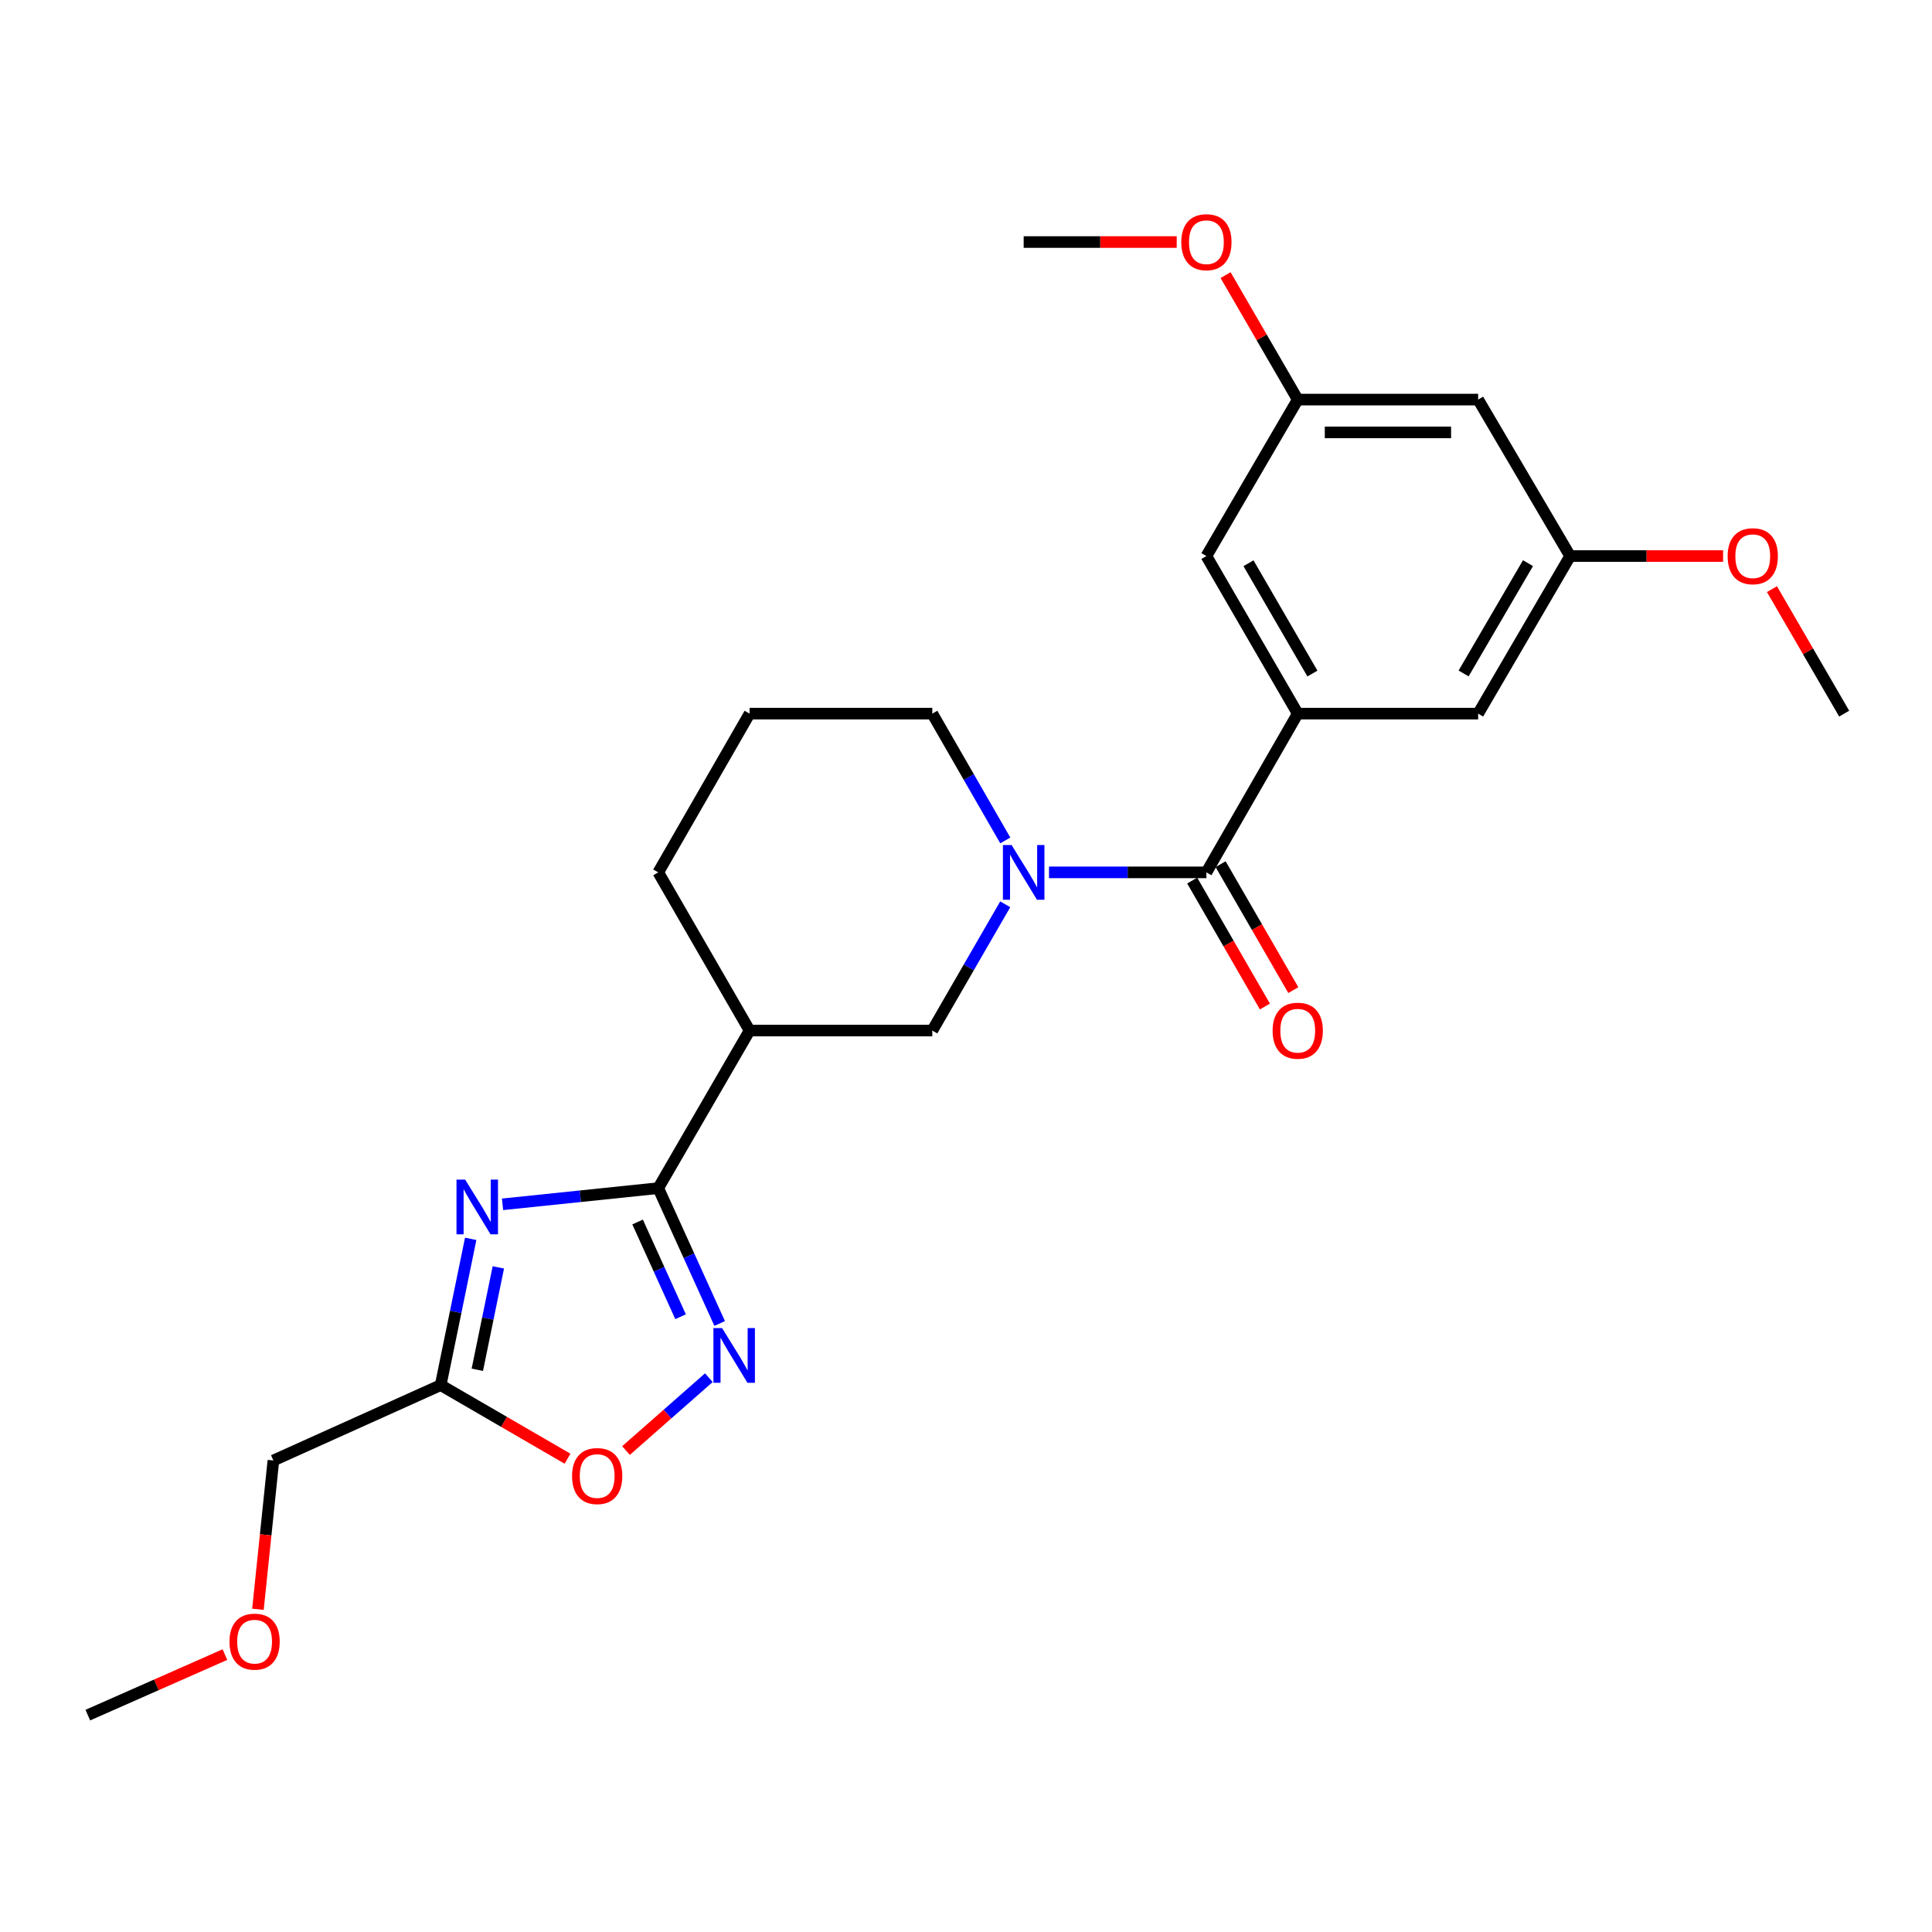 <?xml version='1.0' encoding='iso-8859-1'?>
<svg version='1.1' baseProfile='full'
              xmlns='http://www.w3.org/2000/svg'
                      xmlns:rdkit='http://www.rdkit.org/xml'
                      xmlns:xlink='http://www.w3.org/1999/xlink'
                  xml:space='preserve'
width='1000px' height='1000px' viewBox='0 0 1000 1000'>
<!-- END OF HEADER -->
<rect style='opacity:1.0;fill:#FFFFFF;stroke:none' width='1000' height='1000' x='0' y='0'> </rect>
<path class='bond-0' d='M 260.116,623.354 L 300.415,619.165' style='fill:none;fill-rule:evenodd;stroke:#0000FF;stroke-width:6px;stroke-linecap:butt;stroke-linejoin:miter;stroke-opacity:1' />
<path class='bond-0' d='M 300.415,619.165 L 340.713,614.977' style='fill:none;fill-rule:evenodd;stroke:#000000;stroke-width:6px;stroke-linecap:butt;stroke-linejoin:miter;stroke-opacity:1' />
<path class='bond-5' d='M 243.632,641.228 L 235.863,679.082' style='fill:none;fill-rule:evenodd;stroke:#0000FF;stroke-width:6px;stroke-linecap:butt;stroke-linejoin:miter;stroke-opacity:1' />
<path class='bond-5' d='M 235.863,679.082 L 228.094,716.935' style='fill:none;fill-rule:evenodd;stroke:#000000;stroke-width:6px;stroke-linecap:butt;stroke-linejoin:miter;stroke-opacity:1' />
<path class='bond-5' d='M 257.938,655.999 L 252.499,682.496' style='fill:none;fill-rule:evenodd;stroke:#0000FF;stroke-width:6px;stroke-linecap:butt;stroke-linejoin:miter;stroke-opacity:1' />
<path class='bond-5' d='M 252.499,682.496 L 247.061,708.994' style='fill:none;fill-rule:evenodd;stroke:#000000;stroke-width:6px;stroke-linecap:butt;stroke-linejoin:miter;stroke-opacity:1' />
<path class='bond-2' d='M 340.713,614.977 L 356.606,650.003' style='fill:none;fill-rule:evenodd;stroke:#000000;stroke-width:6px;stroke-linecap:butt;stroke-linejoin:miter;stroke-opacity:1' />
<path class='bond-2' d='M 356.606,650.003 L 372.498,685.028' style='fill:none;fill-rule:evenodd;stroke:#0000FF;stroke-width:6px;stroke-linecap:butt;stroke-linejoin:miter;stroke-opacity:1' />
<path class='bond-2' d='M 330.015,632.502 L 341.14,657.02' style='fill:none;fill-rule:evenodd;stroke:#000000;stroke-width:6px;stroke-linecap:butt;stroke-linejoin:miter;stroke-opacity:1' />
<path class='bond-2' d='M 341.14,657.02 L 352.265,681.538' style='fill:none;fill-rule:evenodd;stroke:#0000FF;stroke-width:6px;stroke-linecap:butt;stroke-linejoin:miter;stroke-opacity:1' />
<path class='bond-6' d='M 340.713,614.977 L 387.984,533.409' style='fill:none;fill-rule:evenodd;stroke:#000000;stroke-width:6px;stroke-linecap:butt;stroke-linejoin:miter;stroke-opacity:1' />
<path class='bond-1' d='M 520.307,468.063 L 501.431,500.736' style='fill:none;fill-rule:evenodd;stroke:#0000FF;stroke-width:6px;stroke-linecap:butt;stroke-linejoin:miter;stroke-opacity:1' />
<path class='bond-1' d='M 501.431,500.736 L 482.554,533.409' style='fill:none;fill-rule:evenodd;stroke:#000000;stroke-width:6px;stroke-linecap:butt;stroke-linejoin:miter;stroke-opacity:1' />
<path class='bond-3' d='M 542.958,451.539 L 583.695,451.539' style='fill:none;fill-rule:evenodd;stroke:#0000FF;stroke-width:6px;stroke-linecap:butt;stroke-linejoin:miter;stroke-opacity:1' />
<path class='bond-3' d='M 583.695,451.539 L 624.433,451.539' style='fill:none;fill-rule:evenodd;stroke:#000000;stroke-width:6px;stroke-linecap:butt;stroke-linejoin:miter;stroke-opacity:1' />
<path class='bond-26' d='M 520.337,435.009 L 501.446,402.193' style='fill:none;fill-rule:evenodd;stroke:#0000FF;stroke-width:6px;stroke-linecap:butt;stroke-linejoin:miter;stroke-opacity:1' />
<path class='bond-26' d='M 501.446,402.193 L 482.554,369.376' style='fill:none;fill-rule:evenodd;stroke:#000000;stroke-width:6px;stroke-linecap:butt;stroke-linejoin:miter;stroke-opacity:1' />
<path class='bond-25' d='M 366.901,713.086 L 345.461,731.942' style='fill:none;fill-rule:evenodd;stroke:#0000FF;stroke-width:6px;stroke-linecap:butt;stroke-linejoin:miter;stroke-opacity:1' />
<path class='bond-25' d='M 345.461,731.942 L 324.02,750.798' style='fill:none;fill-rule:evenodd;stroke:#FF0000;stroke-width:6px;stroke-linecap:butt;stroke-linejoin:miter;stroke-opacity:1' />
<path class='bond-4' d='M 624.433,451.539 L 671.704,369.376' style='fill:none;fill-rule:evenodd;stroke:#000000;stroke-width:6px;stroke-linecap:butt;stroke-linejoin:miter;stroke-opacity:1' />
<path class='bond-11' d='M 617.079,455.785 L 635.898,488.378' style='fill:none;fill-rule:evenodd;stroke:#000000;stroke-width:6px;stroke-linecap:butt;stroke-linejoin:miter;stroke-opacity:1' />
<path class='bond-11' d='M 635.898,488.378 L 654.717,520.972' style='fill:none;fill-rule:evenodd;stroke:#FF0000;stroke-width:6px;stroke-linecap:butt;stroke-linejoin:miter;stroke-opacity:1' />
<path class='bond-11' d='M 631.787,447.293 L 650.606,479.886' style='fill:none;fill-rule:evenodd;stroke:#000000;stroke-width:6px;stroke-linecap:butt;stroke-linejoin:miter;stroke-opacity:1' />
<path class='bond-11' d='M 650.606,479.886 L 669.425,512.48' style='fill:none;fill-rule:evenodd;stroke:#FF0000;stroke-width:6px;stroke-linecap:butt;stroke-linejoin:miter;stroke-opacity:1' />
<path class='bond-9' d='M 671.704,369.376 L 624.433,287.818' style='fill:none;fill-rule:evenodd;stroke:#000000;stroke-width:6px;stroke-linecap:butt;stroke-linejoin:miter;stroke-opacity:1' />
<path class='bond-9' d='M 679.307,348.626 L 646.217,291.535' style='fill:none;fill-rule:evenodd;stroke:#000000;stroke-width:6px;stroke-linecap:butt;stroke-linejoin:miter;stroke-opacity:1' />
<path class='bond-10' d='M 671.704,369.376 L 765.085,369.376' style='fill:none;fill-rule:evenodd;stroke:#000000;stroke-width:6px;stroke-linecap:butt;stroke-linejoin:miter;stroke-opacity:1' />
<path class='bond-7' d='M 228.094,716.935 L 260.924,735.979' style='fill:none;fill-rule:evenodd;stroke:#000000;stroke-width:6px;stroke-linecap:butt;stroke-linejoin:miter;stroke-opacity:1' />
<path class='bond-7' d='M 260.924,735.979 L 293.755,755.024' style='fill:none;fill-rule:evenodd;stroke:#FF0000;stroke-width:6px;stroke-linecap:butt;stroke-linejoin:miter;stroke-opacity:1' />
<path class='bond-17' d='M 228.094,716.935 L 141.506,755.941' style='fill:none;fill-rule:evenodd;stroke:#000000;stroke-width:6px;stroke-linecap:butt;stroke-linejoin:miter;stroke-opacity:1' />
<path class='bond-8' d='M 387.984,533.409 L 482.554,533.409' style='fill:none;fill-rule:evenodd;stroke:#000000;stroke-width:6px;stroke-linecap:butt;stroke-linejoin:miter;stroke-opacity:1' />
<path class='bond-16' d='M 387.984,533.409 L 340.713,451.539' style='fill:none;fill-rule:evenodd;stroke:#000000;stroke-width:6px;stroke-linecap:butt;stroke-linejoin:miter;stroke-opacity:1' />
<path class='bond-13' d='M 624.433,287.818 L 671.704,206.825' style='fill:none;fill-rule:evenodd;stroke:#000000;stroke-width:6px;stroke-linecap:butt;stroke-linejoin:miter;stroke-opacity:1' />
<path class='bond-14' d='M 765.085,369.376 L 812.695,287.818' style='fill:none;fill-rule:evenodd;stroke:#000000;stroke-width:6px;stroke-linecap:butt;stroke-linejoin:miter;stroke-opacity:1' />
<path class='bond-14' d='M 757.559,348.581 L 790.886,291.489' style='fill:none;fill-rule:evenodd;stroke:#000000;stroke-width:6px;stroke-linecap:butt;stroke-linejoin:miter;stroke-opacity:1' />
<path class='bond-12' d='M 765.085,206.825 L 812.695,287.818' style='fill:none;fill-rule:evenodd;stroke:#000000;stroke-width:6px;stroke-linecap:butt;stroke-linejoin:miter;stroke-opacity:1' />
<path class='bond-27' d='M 765.085,206.825 L 671.704,206.825' style='fill:none;fill-rule:evenodd;stroke:#000000;stroke-width:6px;stroke-linecap:butt;stroke-linejoin:miter;stroke-opacity:1' />
<path class='bond-27' d='M 751.078,223.809 L 685.711,223.809' style='fill:none;fill-rule:evenodd;stroke:#000000;stroke-width:6px;stroke-linecap:butt;stroke-linejoin:miter;stroke-opacity:1' />
<path class='bond-18' d='M 671.704,206.825 L 653.029,174.609' style='fill:none;fill-rule:evenodd;stroke:#000000;stroke-width:6px;stroke-linecap:butt;stroke-linejoin:miter;stroke-opacity:1' />
<path class='bond-18' d='M 653.029,174.609 L 634.354,142.392' style='fill:none;fill-rule:evenodd;stroke:#FF0000;stroke-width:6px;stroke-linecap:butt;stroke-linejoin:miter;stroke-opacity:1' />
<path class='bond-19' d='M 812.695,287.818 L 852.28,287.818' style='fill:none;fill-rule:evenodd;stroke:#000000;stroke-width:6px;stroke-linecap:butt;stroke-linejoin:miter;stroke-opacity:1' />
<path class='bond-19' d='M 852.28,287.818 L 891.864,287.818' style='fill:none;fill-rule:evenodd;stroke:#FF0000;stroke-width:6px;stroke-linecap:butt;stroke-linejoin:miter;stroke-opacity:1' />
<path class='bond-15' d='M 482.554,369.376 L 387.984,369.376' style='fill:none;fill-rule:evenodd;stroke:#000000;stroke-width:6px;stroke-linecap:butt;stroke-linejoin:miter;stroke-opacity:1' />
<path class='bond-20' d='M 340.713,451.539 L 387.984,369.376' style='fill:none;fill-rule:evenodd;stroke:#000000;stroke-width:6px;stroke-linecap:butt;stroke-linejoin:miter;stroke-opacity:1' />
<path class='bond-21' d='M 141.506,755.941 L 137.508,794.449' style='fill:none;fill-rule:evenodd;stroke:#000000;stroke-width:6px;stroke-linecap:butt;stroke-linejoin:miter;stroke-opacity:1' />
<path class='bond-21' d='M 137.508,794.449 L 133.509,832.958' style='fill:none;fill-rule:evenodd;stroke:#FF0000;stroke-width:6px;stroke-linecap:butt;stroke-linejoin:miter;stroke-opacity:1' />
<path class='bond-22' d='M 609.068,125.276 L 569.461,125.276' style='fill:none;fill-rule:evenodd;stroke:#FF0000;stroke-width:6px;stroke-linecap:butt;stroke-linejoin:miter;stroke-opacity:1' />
<path class='bond-22' d='M 569.461,125.276 L 529.853,125.276' style='fill:none;fill-rule:evenodd;stroke:#000000;stroke-width:6px;stroke-linecap:butt;stroke-linejoin:miter;stroke-opacity:1' />
<path class='bond-23' d='M 917.158,304.935 L 935.852,337.156' style='fill:none;fill-rule:evenodd;stroke:#FF0000;stroke-width:6px;stroke-linecap:butt;stroke-linejoin:miter;stroke-opacity:1' />
<path class='bond-23' d='M 935.852,337.156 L 954.545,369.376' style='fill:none;fill-rule:evenodd;stroke:#000000;stroke-width:6px;stroke-linecap:butt;stroke-linejoin:miter;stroke-opacity:1' />
<path class='bond-24' d='M 116.419,856.414 L 80.937,872.078' style='fill:none;fill-rule:evenodd;stroke:#FF0000;stroke-width:6px;stroke-linecap:butt;stroke-linejoin:miter;stroke-opacity:1' />
<path class='bond-24' d='M 80.937,872.078 L 45.455,887.742' style='fill:none;fill-rule:evenodd;stroke:#000000;stroke-width:6px;stroke-linecap:butt;stroke-linejoin:miter;stroke-opacity:1' />
<path  class='atom-0' d='M 240.761 610.554
L 250.041 625.554
Q 250.961 627.034, 252.441 629.714
Q 253.921 632.394, 254.001 632.554
L 254.001 610.554
L 257.761 610.554
L 257.761 638.874
L 253.881 638.874
L 243.921 622.474
Q 242.761 620.554, 241.521 618.354
Q 240.321 616.154, 239.961 615.474
L 239.961 638.874
L 236.281 638.874
L 236.281 610.554
L 240.761 610.554
' fill='#0000FF'/>
<path  class='atom-2' d='M 523.593 437.379
L 532.873 452.379
Q 533.793 453.859, 535.273 456.539
Q 536.753 459.219, 536.833 459.379
L 536.833 437.379
L 540.593 437.379
L 540.593 465.699
L 536.713 465.699
L 526.753 449.299
Q 525.593 447.379, 524.353 445.179
Q 523.153 442.979, 522.793 442.299
L 522.793 465.699
L 519.113 465.699
L 519.113 437.379
L 523.593 437.379
' fill='#0000FF'/>
<path  class='atom-3' d='M 373.742 687.405
L 383.022 702.405
Q 383.942 703.885, 385.422 706.565
Q 386.902 709.245, 386.982 709.405
L 386.982 687.405
L 390.742 687.405
L 390.742 715.725
L 386.862 715.725
L 376.902 699.325
Q 375.742 697.405, 374.502 695.205
Q 373.302 693.005, 372.942 692.325
L 372.942 715.725
L 369.262 715.725
L 369.262 687.405
L 373.742 687.405
' fill='#0000FF'/>
<path  class='atom-8' d='M 296.096 764.003
Q 296.096 757.203, 299.456 753.403
Q 302.816 749.603, 309.096 749.603
Q 315.376 749.603, 318.736 753.403
Q 322.096 757.203, 322.096 764.003
Q 322.096 770.883, 318.696 774.803
Q 315.296 778.683, 309.096 778.683
Q 302.856 778.683, 299.456 774.803
Q 296.096 770.923, 296.096 764.003
M 309.096 775.483
Q 313.416 775.483, 315.736 772.603
Q 318.096 769.683, 318.096 764.003
Q 318.096 758.443, 315.736 755.643
Q 313.416 752.803, 309.096 752.803
Q 304.776 752.803, 302.416 755.603
Q 300.096 758.403, 300.096 764.003
Q 300.096 769.723, 302.416 772.603
Q 304.776 775.483, 309.096 775.483
' fill='#FF0000'/>
<path  class='atom-12' d='M 658.704 533.489
Q 658.704 526.689, 662.064 522.889
Q 665.424 519.089, 671.704 519.089
Q 677.984 519.089, 681.344 522.889
Q 684.704 526.689, 684.704 533.489
Q 684.704 540.369, 681.304 544.289
Q 677.904 548.169, 671.704 548.169
Q 665.464 548.169, 662.064 544.289
Q 658.704 540.409, 658.704 533.489
M 671.704 544.969
Q 676.024 544.969, 678.344 542.089
Q 680.704 539.169, 680.704 533.489
Q 680.704 527.929, 678.344 525.129
Q 676.024 522.289, 671.704 522.289
Q 667.384 522.289, 665.024 525.089
Q 662.704 527.889, 662.704 533.489
Q 662.704 539.209, 665.024 542.089
Q 667.384 544.969, 671.704 544.969
' fill='#FF0000'/>
<path  class='atom-19' d='M 611.433 125.356
Q 611.433 118.556, 614.793 114.756
Q 618.153 110.956, 624.433 110.956
Q 630.713 110.956, 634.073 114.756
Q 637.433 118.556, 637.433 125.356
Q 637.433 132.236, 634.033 136.156
Q 630.633 140.036, 624.433 140.036
Q 618.193 140.036, 614.793 136.156
Q 611.433 132.276, 611.433 125.356
M 624.433 136.836
Q 628.753 136.836, 631.073 133.956
Q 633.433 131.036, 633.433 125.356
Q 633.433 119.796, 631.073 116.996
Q 628.753 114.156, 624.433 114.156
Q 620.113 114.156, 617.753 116.956
Q 615.433 119.756, 615.433 125.356
Q 615.433 131.076, 617.753 133.956
Q 620.113 136.836, 624.433 136.836
' fill='#FF0000'/>
<path  class='atom-20' d='M 894.227 287.898
Q 894.227 281.098, 897.587 277.298
Q 900.947 273.498, 907.227 273.498
Q 913.507 273.498, 916.867 277.298
Q 920.227 281.098, 920.227 287.898
Q 920.227 294.778, 916.827 298.698
Q 913.427 302.578, 907.227 302.578
Q 900.987 302.578, 897.587 298.698
Q 894.227 294.818, 894.227 287.898
M 907.227 299.378
Q 911.547 299.378, 913.867 296.498
Q 916.227 293.578, 916.227 287.898
Q 916.227 282.338, 913.867 279.538
Q 911.547 276.698, 907.227 276.698
Q 902.907 276.698, 900.547 279.498
Q 898.227 282.298, 898.227 287.898
Q 898.227 293.618, 900.547 296.498
Q 902.907 299.378, 907.227 299.378
' fill='#FF0000'/>
<path  class='atom-22' d='M 118.778 849.713
Q 118.778 842.913, 122.138 839.113
Q 125.498 835.313, 131.778 835.313
Q 138.058 835.313, 141.418 839.113
Q 144.778 842.913, 144.778 849.713
Q 144.778 856.593, 141.378 860.513
Q 137.978 864.393, 131.778 864.393
Q 125.538 864.393, 122.138 860.513
Q 118.778 856.633, 118.778 849.713
M 131.778 861.193
Q 136.098 861.193, 138.418 858.313
Q 140.778 855.393, 140.778 849.713
Q 140.778 844.153, 138.418 841.353
Q 136.098 838.513, 131.778 838.513
Q 127.458 838.513, 125.098 841.313
Q 122.778 844.113, 122.778 849.713
Q 122.778 855.433, 125.098 858.313
Q 127.458 861.193, 131.778 861.193
' fill='#FF0000'/>
</svg>
